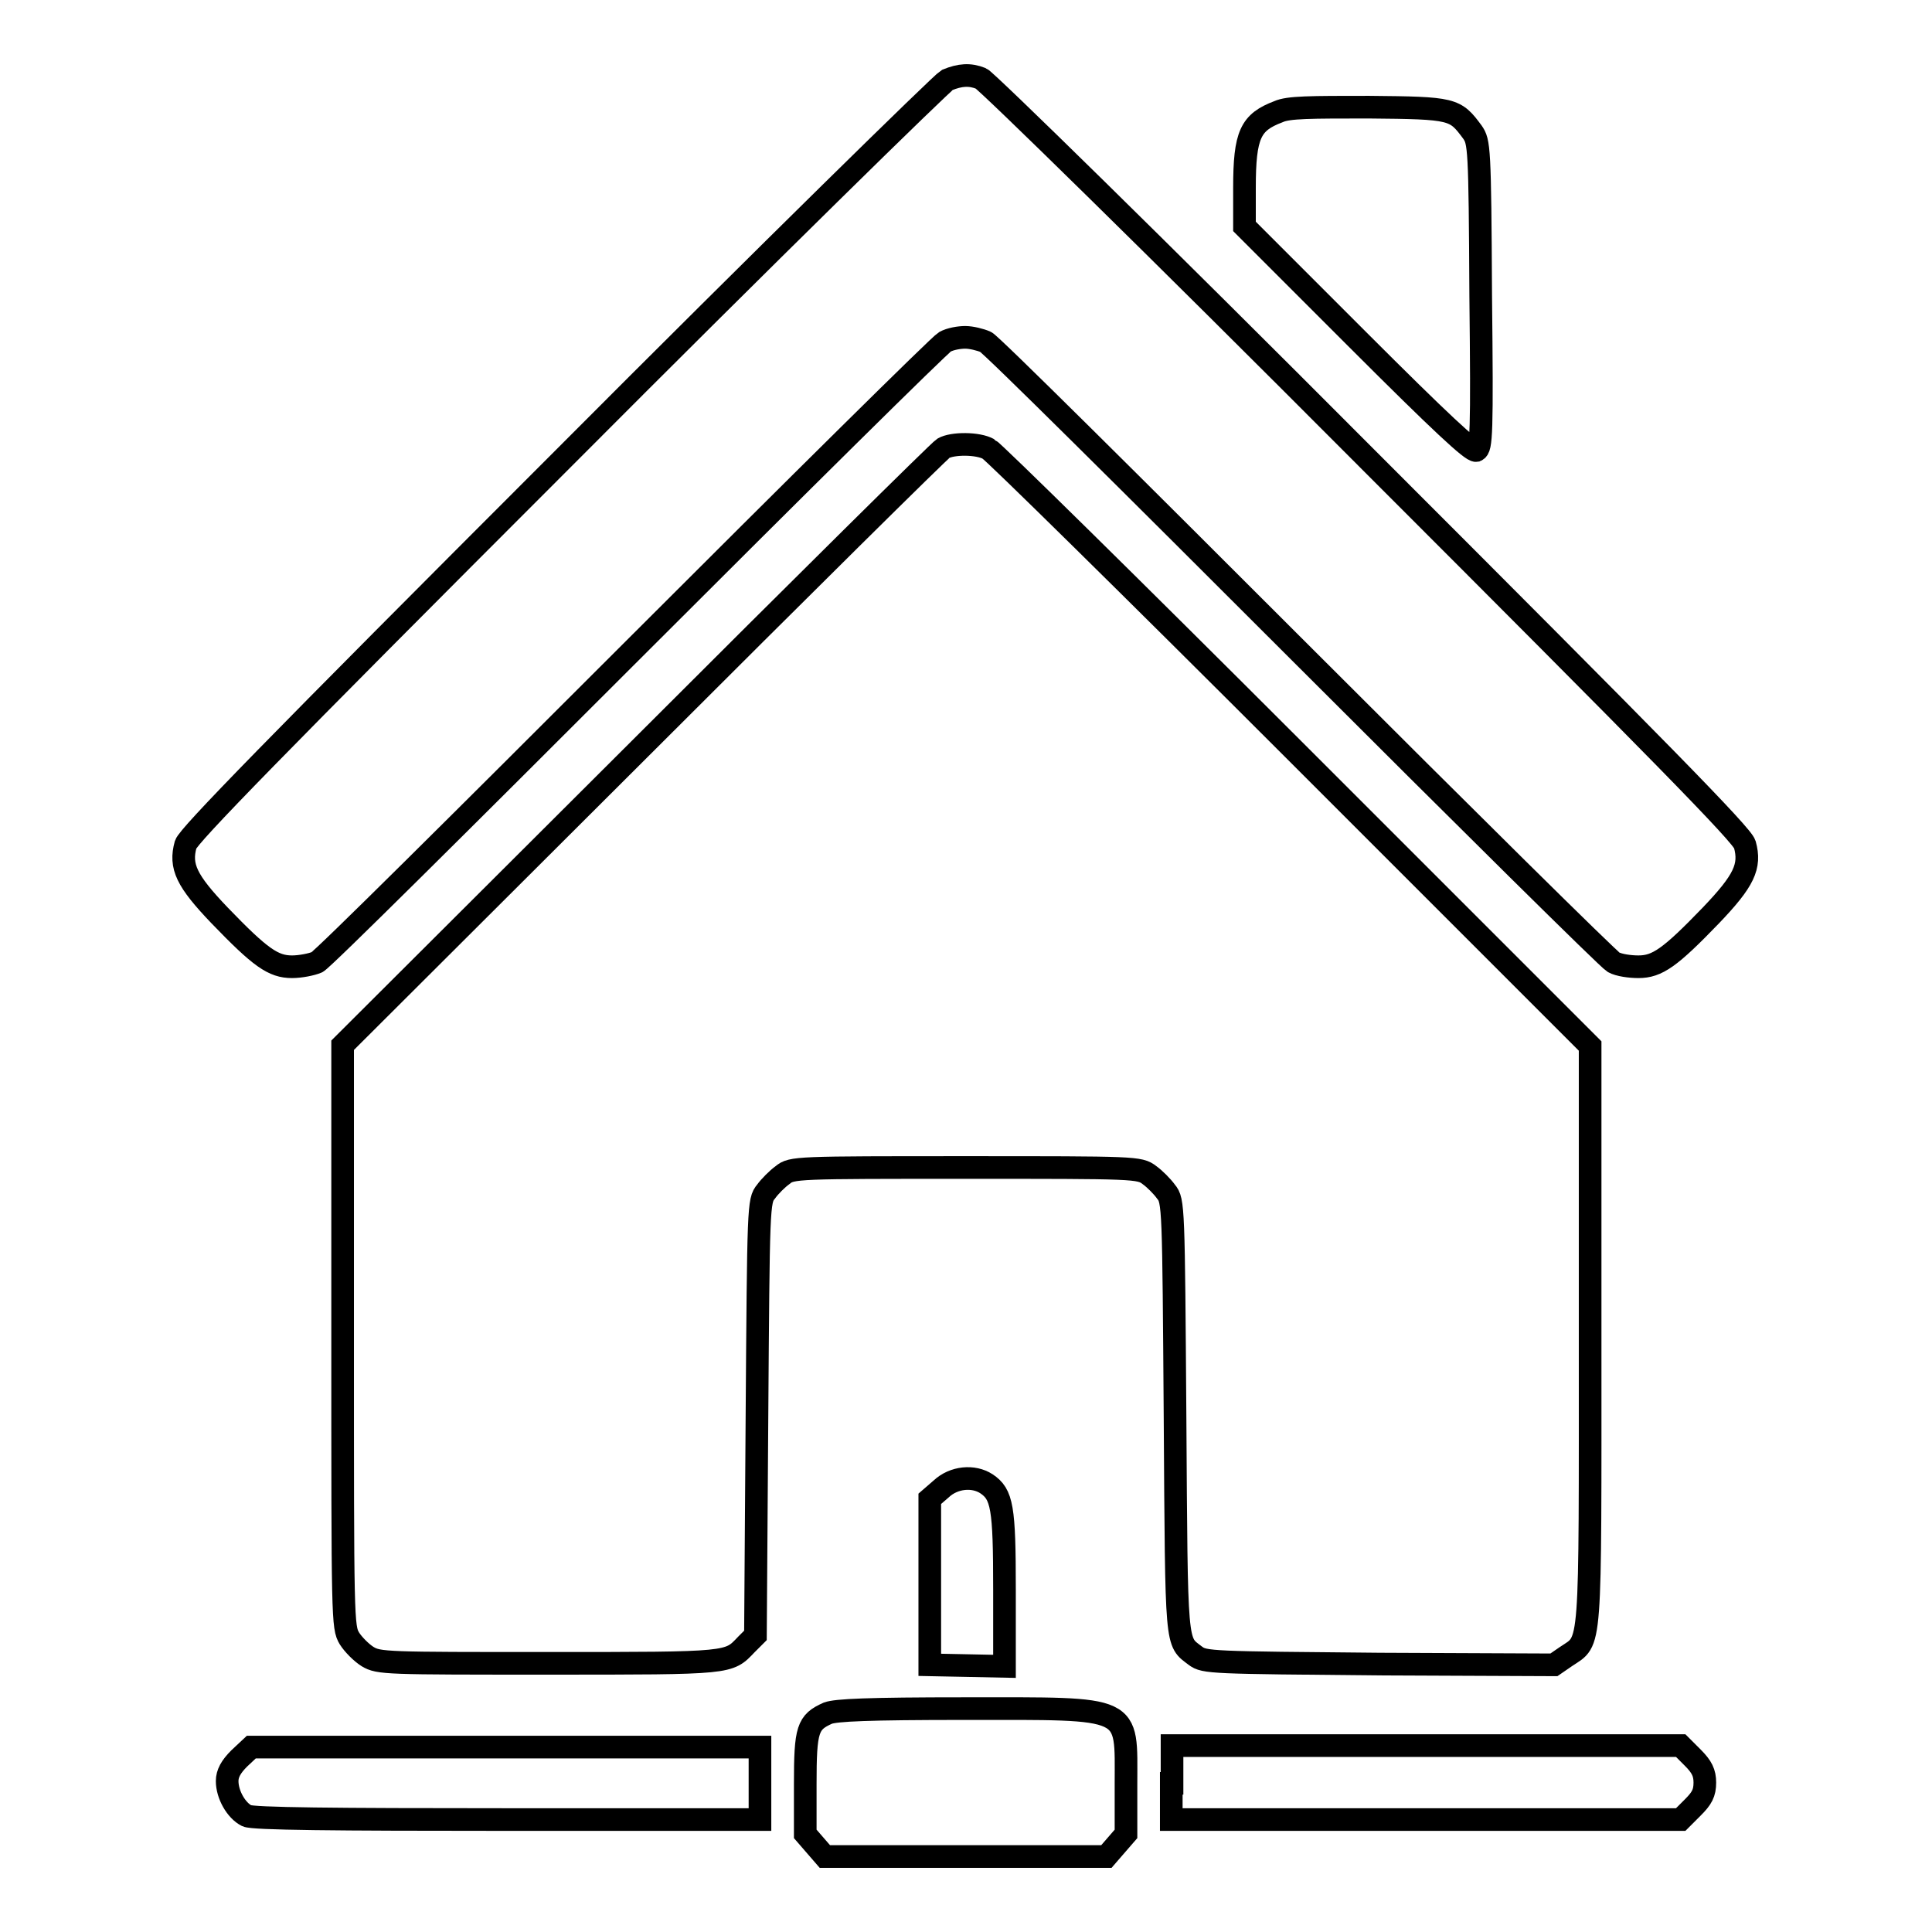 <?xml version="1.0" encoding="utf-8"?>
<!-- Svg Vector Icons : http://www.onlinewebfonts.com/icon -->
<!DOCTYPE svg PUBLIC "-//W3C//DTD SVG 1.1//EN" "http://www.w3.org/Graphics/SVG/1.1/DTD/svg11.dtd">
<svg version="1.1" xmlns="http://www.w3.org/2000/svg" xmlns:xlink="http://www.w3.org/1999/xlink" x="0px" y="0px" viewBox="0 0 256 256" enable-background="new 0 0 256 256" xml:space="preserve">
<g><g><g><path stroke-width="3" fill-opacity="0" stroke="#000000"  d="M125.5,10.6c-0.7,0.4-23.7,22.9-50.9,50.2C36,99.4,25,110.7,24.6,111.9c-0.8,2.9,0.1,4.8,4.5,9.4c5.4,5.6,7.1,6.8,9.6,6.8c1.1,0,2.6-0.3,3.3-0.6s19.4-18.9,41.6-41.1c22.2-22.2,40.9-40.7,41.6-41.1c0.7-0.4,1.9-0.6,2.7-0.6c0.8,0,2,0.3,2.7,0.6s19.4,18.9,41.6,41.1c22.2,22.2,40.9,40.7,41.6,41.1c0.7,0.4,2.2,0.6,3.3,0.6c2.5,0,4.2-1.2,9.6-6.8c4.4-4.6,5.3-6.5,4.5-9.4c-0.4-1.3-10.9-12-50.2-51.3c-28.1-28.2-50.3-49.9-51-50.2C128.5,9.8,127.2,9.9,125.5,10.6z"/><path stroke-width="3" fill-opacity="0" stroke="#000000"  d="M169.4,14.8c-3.7,1.4-4.5,3-4.5,10.1V30l15,15C191,56.1,195,59.8,195.6,59.7c0.7-0.3,0.8-2.1,0.6-20.6c-0.1-19.7-0.2-20.3-1.1-21.6c-2.3-3.1-2.5-3.2-13.7-3.3C173.6,14.2,170.7,14.2,169.4,14.8z"/><path stroke-width="3" fill-opacity="0" stroke="#000000"  d="M125,59.4c-0.5,0.3-18.6,18.2-40.2,39.8l-39.4,39.3V177c0,37.7,0,38.6,0.9,40.1c0.5,0.8,1.6,1.9,2.4,2.4c1.5,0.9,2.4,0.9,24,0.9c24.4,0,23.8,0,26.2-2.5l1.2-1.2l0.2-28.8c0.2-28.2,0.2-28.8,1.2-30c0.5-0.7,1.5-1.7,2.2-2.2c1.2-1,1.8-1,24.3-1c22.5,0,23,0,24.3,1c0.7,0.5,1.7,1.5,2.2,2.2c1,1.2,1,1.9,1.2,30c0.2,30.9,0.1,29.5,2.7,31.5c1.2,0.9,2.1,0.9,24.4,1.1l23.1,0.1l1.6-1.1c3.4-2.3,3.2,0.1,3.2-42.6v-38.3l-39.3-39.3c-21.6-21.6-39.8-39.5-40.4-39.8C129.6,58.7,126.2,58.7,125,59.4z"/><path stroke-width="3" fill-opacity="0" stroke="#000000"  d="M124.7,197.3l-1.5,1.3v11v11l5,0.1l4.9,0.1v-10.2c0-10.9-0.3-12.6-2.4-14C129,195.5,126.4,195.7,124.7,197.3z"/><path stroke-width="3" fill-opacity="0" stroke="#000000"  d="M109.7,227c-2.7,1.2-3,2.1-3,9.4v6.6l1.3,1.5l1.3,1.5H128h18.6l1.3-1.5l1.3-1.5v-6.6c0-10.5,1.1-10-21.3-10C114.9,226.4,110.8,226.6,109.7,227z"/><path stroke-width="3" fill-opacity="0" stroke="#000000"  d="M31.7,233c-1.1,1.1-1.6,2-1.6,3c0,1.8,1.2,3.9,2.6,4.6c0.8,0.4,11.5,0.5,34.5,0.5h33.5v-4.8v-4.8H67H33.3L31.7,233z"/><path stroke-width="3" fill-opacity="0" stroke="#000000"  d="M155.2,236.3v4.8H189h33.7l1.6-1.6c1.2-1.2,1.6-1.9,1.6-3.3c0-1.3-0.4-2.1-1.6-3.3l-1.6-1.6H189h-33.7V236.3z"/></g></g></g>
</svg>